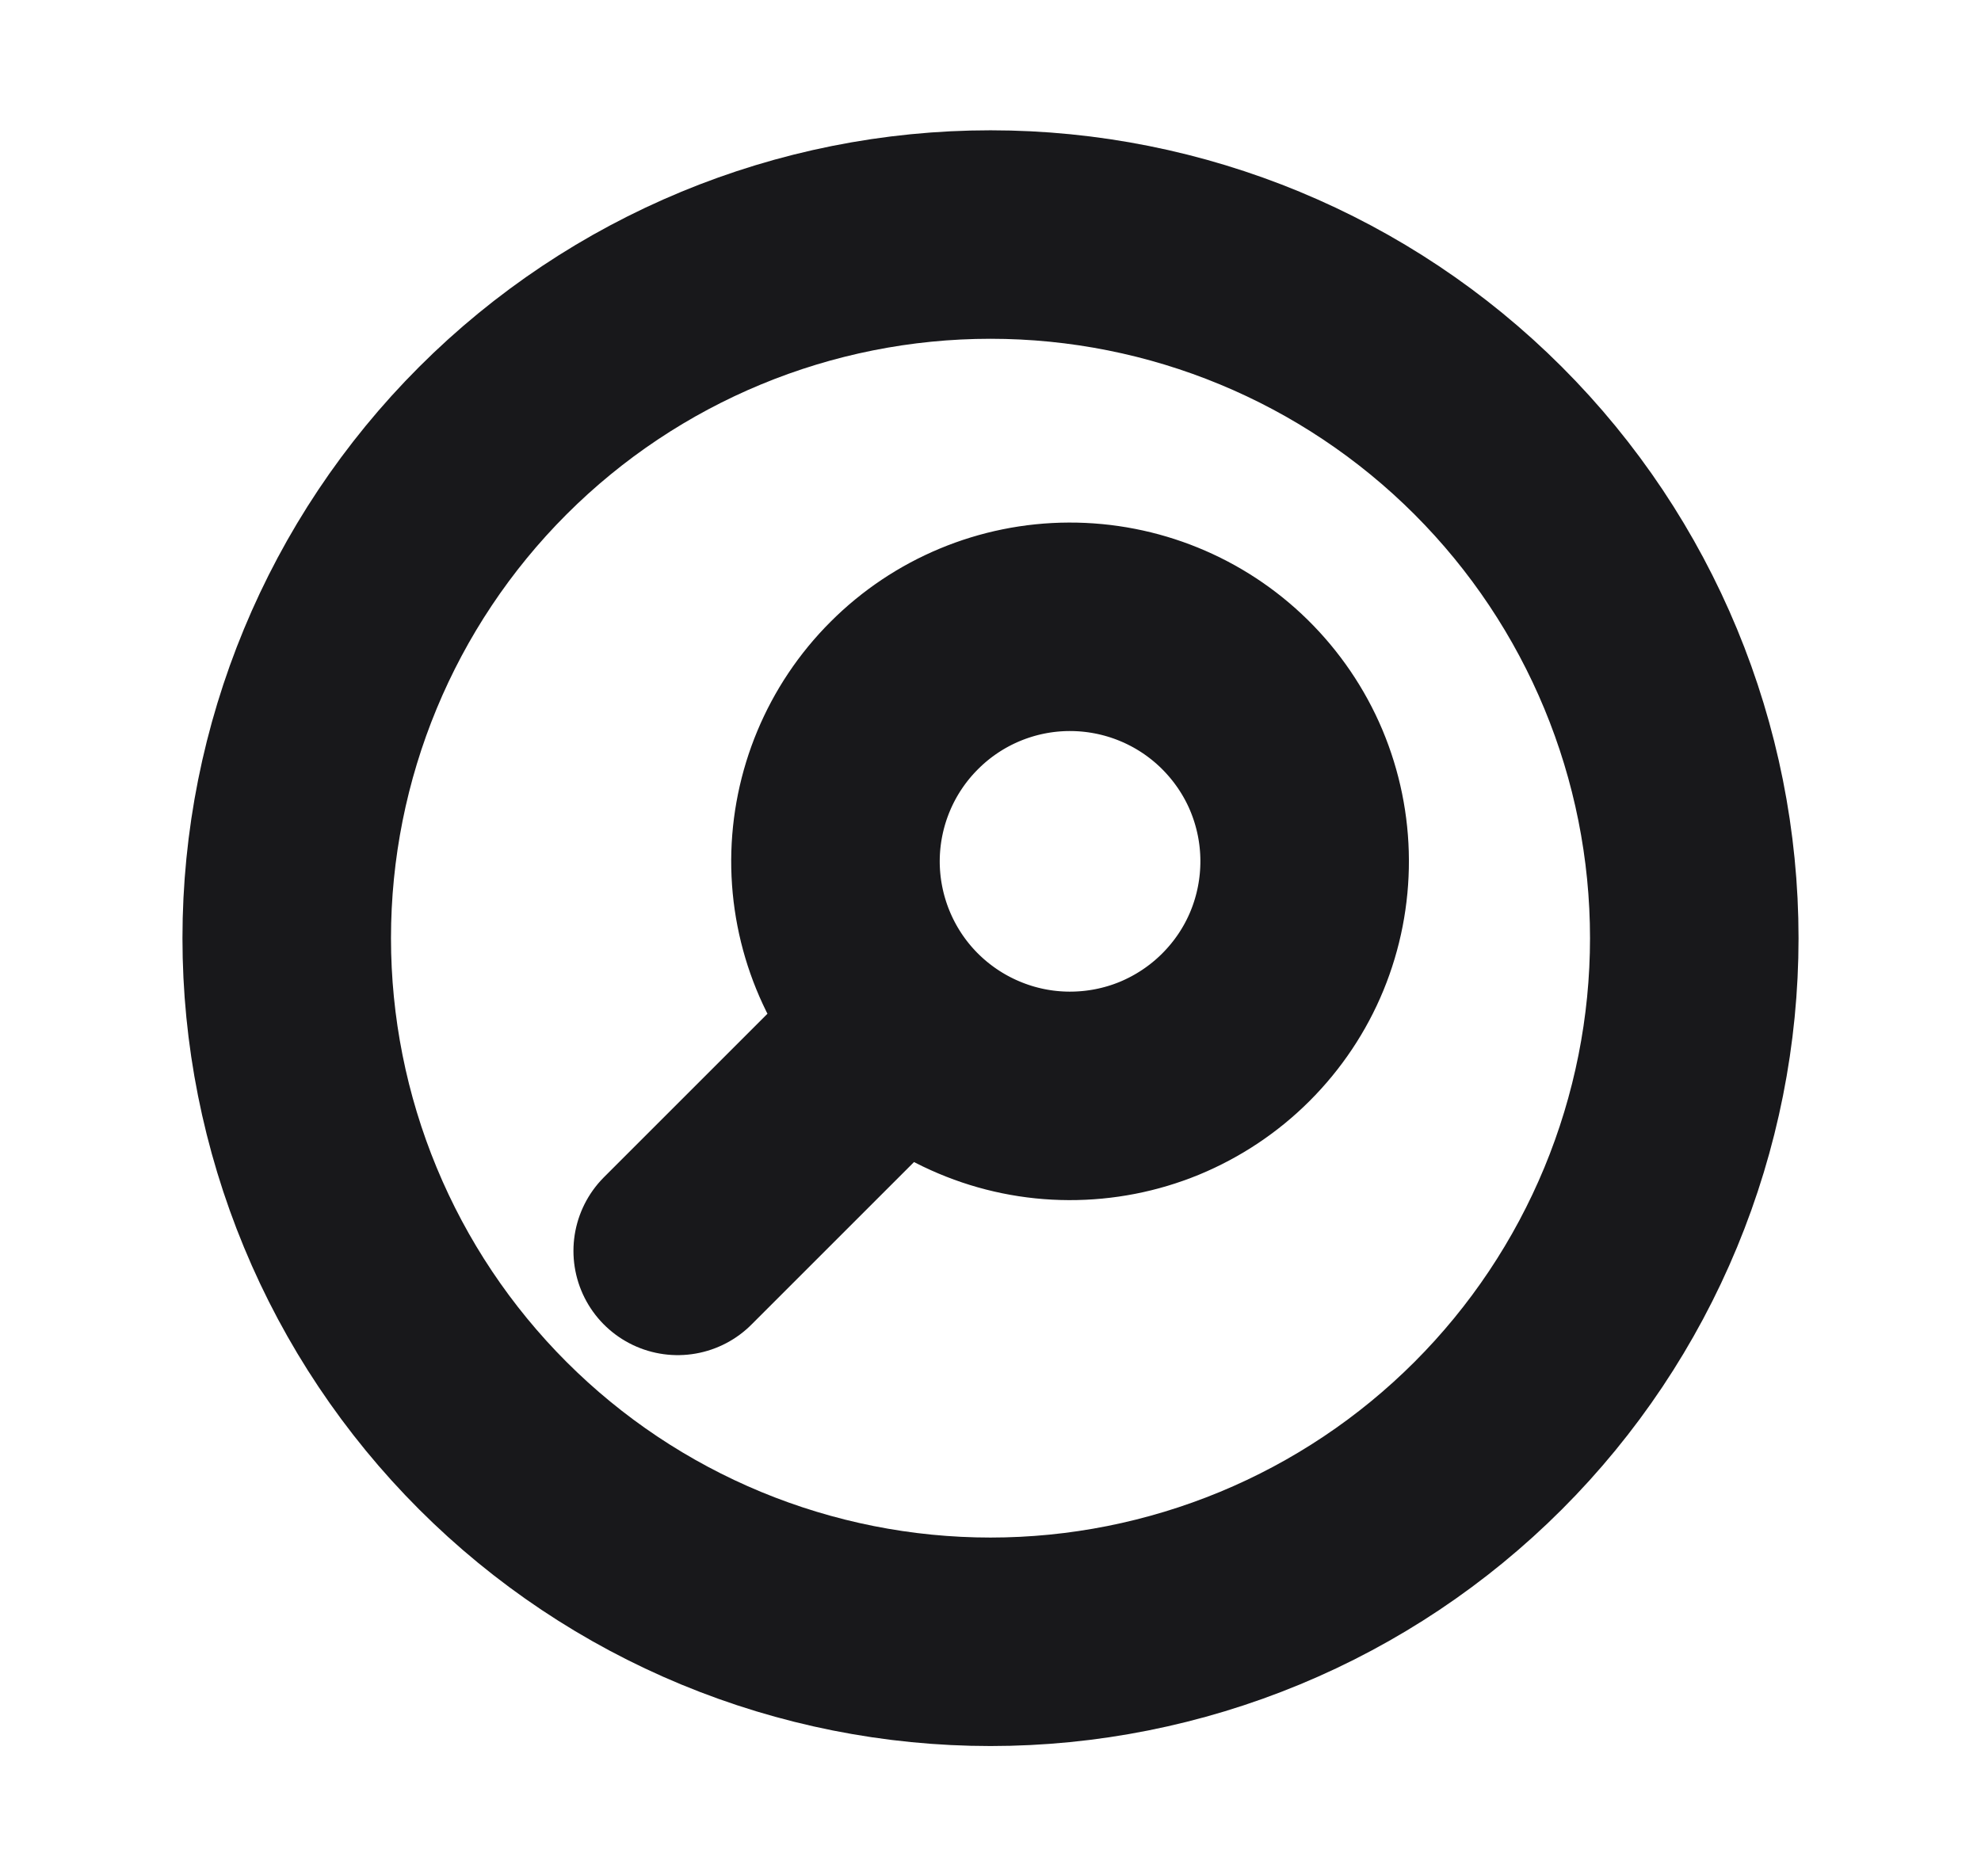 <svg width="19" height="18" viewBox="0 0 19 18" fill="none" xmlns="http://www.w3.org/2000/svg">
    <path
        d="M6.5 12L8.659 9.841M8.659 9.841C8.868 10.053 9.116 10.221 9.389 10.336C9.663 10.452 9.957 10.512 10.254 10.513C10.551 10.514 10.845 10.457 11.12 10.344C11.395 10.23 11.644 10.064 11.854 9.854C12.064 9.644 12.231 9.395 12.344 9.12C12.457 8.845 12.514 8.551 12.513 8.254C12.512 7.957 12.452 7.663 12.337 7.389C12.222 7.116 12.053 6.868 11.841 6.659C11.418 6.243 10.848 6.011 10.254 6.013C9.661 6.015 9.092 6.252 8.673 6.672C8.253 7.091 8.016 7.66 8.013 8.254C8.011 8.847 8.243 9.418 8.659 9.841ZM16.25 9C16.25 9.886 16.075 10.764 15.736 11.583C15.397 12.402 14.9 13.146 14.273 13.773C13.646 14.4 12.902 14.897 12.083 15.236C11.264 15.575 10.386 15.75 9.5 15.75C8.614 15.75 7.736 15.575 6.917 15.236C6.098 14.897 5.354 14.4 4.727 13.773C4.1 13.146 3.603 12.402 3.264 11.583C2.925 10.764 2.75 9.886 2.75 9C2.75 7.21 3.461 5.493 4.727 4.227C5.993 2.961 7.71 2.25 9.5 2.25C11.29 2.25 13.007 2.961 14.273 4.227C15.539 5.493 16.25 7.21 16.25 9Z"
        stroke="#18181B" stroke-width="2" stroke-linecap="round" stroke-linejoin="round" />
</svg>